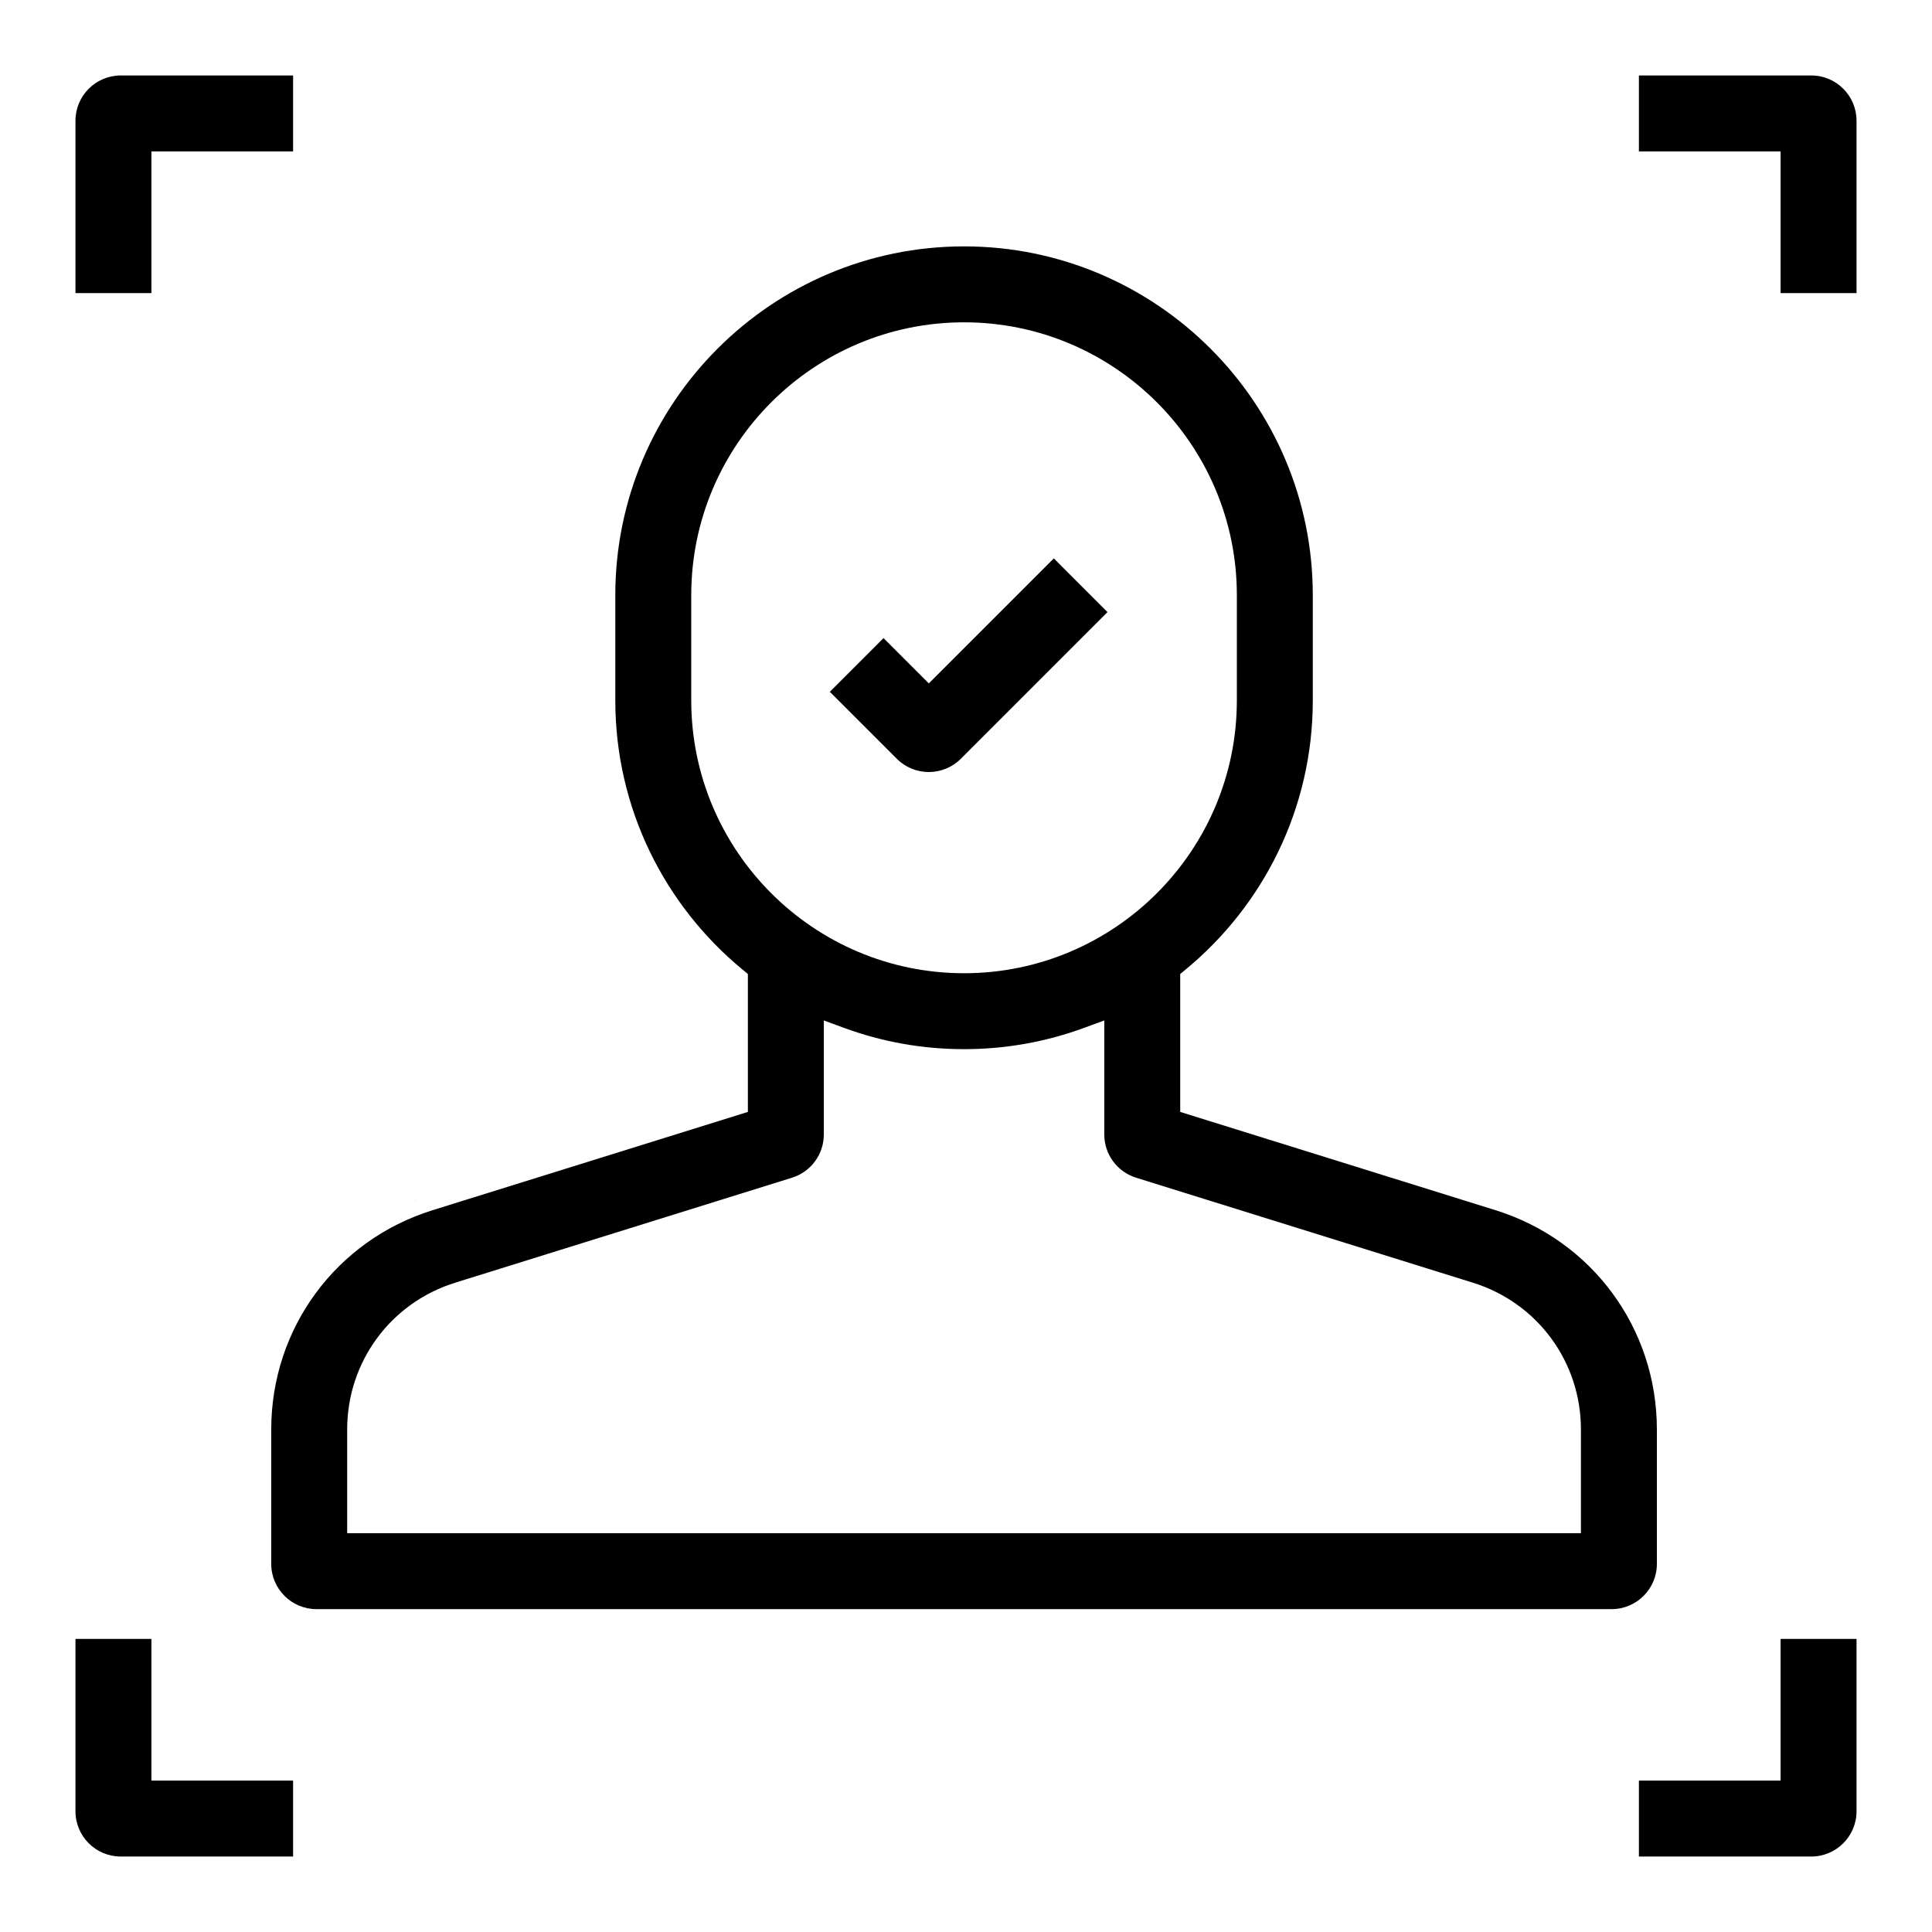 <svg width="512" height="512" viewBox="0 0 512 512" fill="none" xmlns="http://www.w3.org/2000/svg">
<path d="M40.125 471.875H77.673V492H32C25.373 492 20 486.627 20 480V434.326H40.125V471.875ZM492 480C492 486.627 486.627 492 480 492H434.326V471.875H471.875V434.326H492V480ZM255.483 65.293C306.44 65.293 347.903 106.757 347.903 157.714V185.62C347.903 214.283 334.789 239.944 314.224 256.918L312.77 258.118V294.67L396.334 320.716C421.917 328.69 439.09 352.03 439.09 378.825V414.437C439.09 421.064 433.717 426.436 427.09 426.437H83.878C77.251 426.437 71.878 421.064 71.878 414.437V378.827C71.878 352.031 89.05 328.692 114.633 320.718L198.197 294.672V258.118L196.743 256.918C176.178 239.944 163.064 214.283 163.063 185.62V157.714C163.063 106.757 204.527 65.293 255.483 65.293ZM287.265 272.408C277.355 276.049 266.651 278.039 255.482 278.039C244.314 278.039 233.611 276.049 223.701 272.408L218.321 270.432V300.649C218.321 305.901 214.906 310.543 209.892 312.105L120.621 339.931C103.513 345.264 92.003 360.907 92.003 378.826V406.312H418.963V378.826C418.963 360.907 407.452 345.264 390.345 339.931L301.073 312.105C296.059 310.543 292.644 305.901 292.644 300.649V270.432L287.265 272.408ZM442.987 375.189C443.006 375.512 443.023 375.836 443.036 376.16L442.987 375.189ZM442.97 374.837L442.987 375.189C442.972 374.929 442.957 374.668 442.939 374.408C442.949 374.551 442.961 374.694 442.97 374.837ZM390.584 344.227C391.065 344.398 391.541 344.578 392.011 344.768C391.541 344.578 391.066 344.399 390.586 344.228L390.584 344.227ZM108.581 318.626C109.35 318.318 110.128 318.023 110.914 317.743L110.145 318.023C109.62 318.218 109.098 318.419 108.581 318.626ZM401.297 318.199C401.379 318.23 401.46 318.263 401.541 318.294C401.397 318.239 401.253 318.184 401.109 318.13L401.297 318.199ZM222.269 301.952C222.26 302.061 222.245 302.17 222.234 302.278C222.246 302.163 222.26 302.048 222.27 301.933L222.269 301.952ZM288.729 302.278C288.718 302.17 288.705 302.061 288.696 301.952L288.695 301.933C288.705 302.048 288.718 302.163 288.729 302.278ZM255.483 85.418C215.617 85.418 183.188 117.847 183.188 157.714V185.62C183.189 225.487 215.617 257.915 255.483 257.915C295.35 257.915 327.778 225.487 327.778 185.62V157.714C327.778 117.847 295.35 85.418 255.483 85.418ZM293.5 162.211L254.63 201.082C249.944 205.768 242.346 205.768 237.66 201.082L219.914 183.337L234.145 169.106L246.145 181.106L279.27 147.98L293.5 162.211ZM232.025 93.569L232.812 93.286C232.896 93.257 232.979 93.228 233.062 93.199C232.716 93.32 232.37 93.443 232.025 93.569ZM265.87 90.206C266.435 90.293 266.997 90.386 267.557 90.486C266.997 90.386 266.435 90.293 265.87 90.207V90.206ZM77.673 40.125H40.125V77.673H20V32C20 25.373 25.373 20 32 20H77.673V40.125ZM480 20C486.627 20 492 25.373 492 32V77.673H471.875V40.125H434.326V20H480ZM277.231 63.767C277.306 63.784 277.381 63.802 277.455 63.819C276.993 63.711 276.529 63.605 276.064 63.504L277.231 63.767Z" fill="black"/>
</svg>
